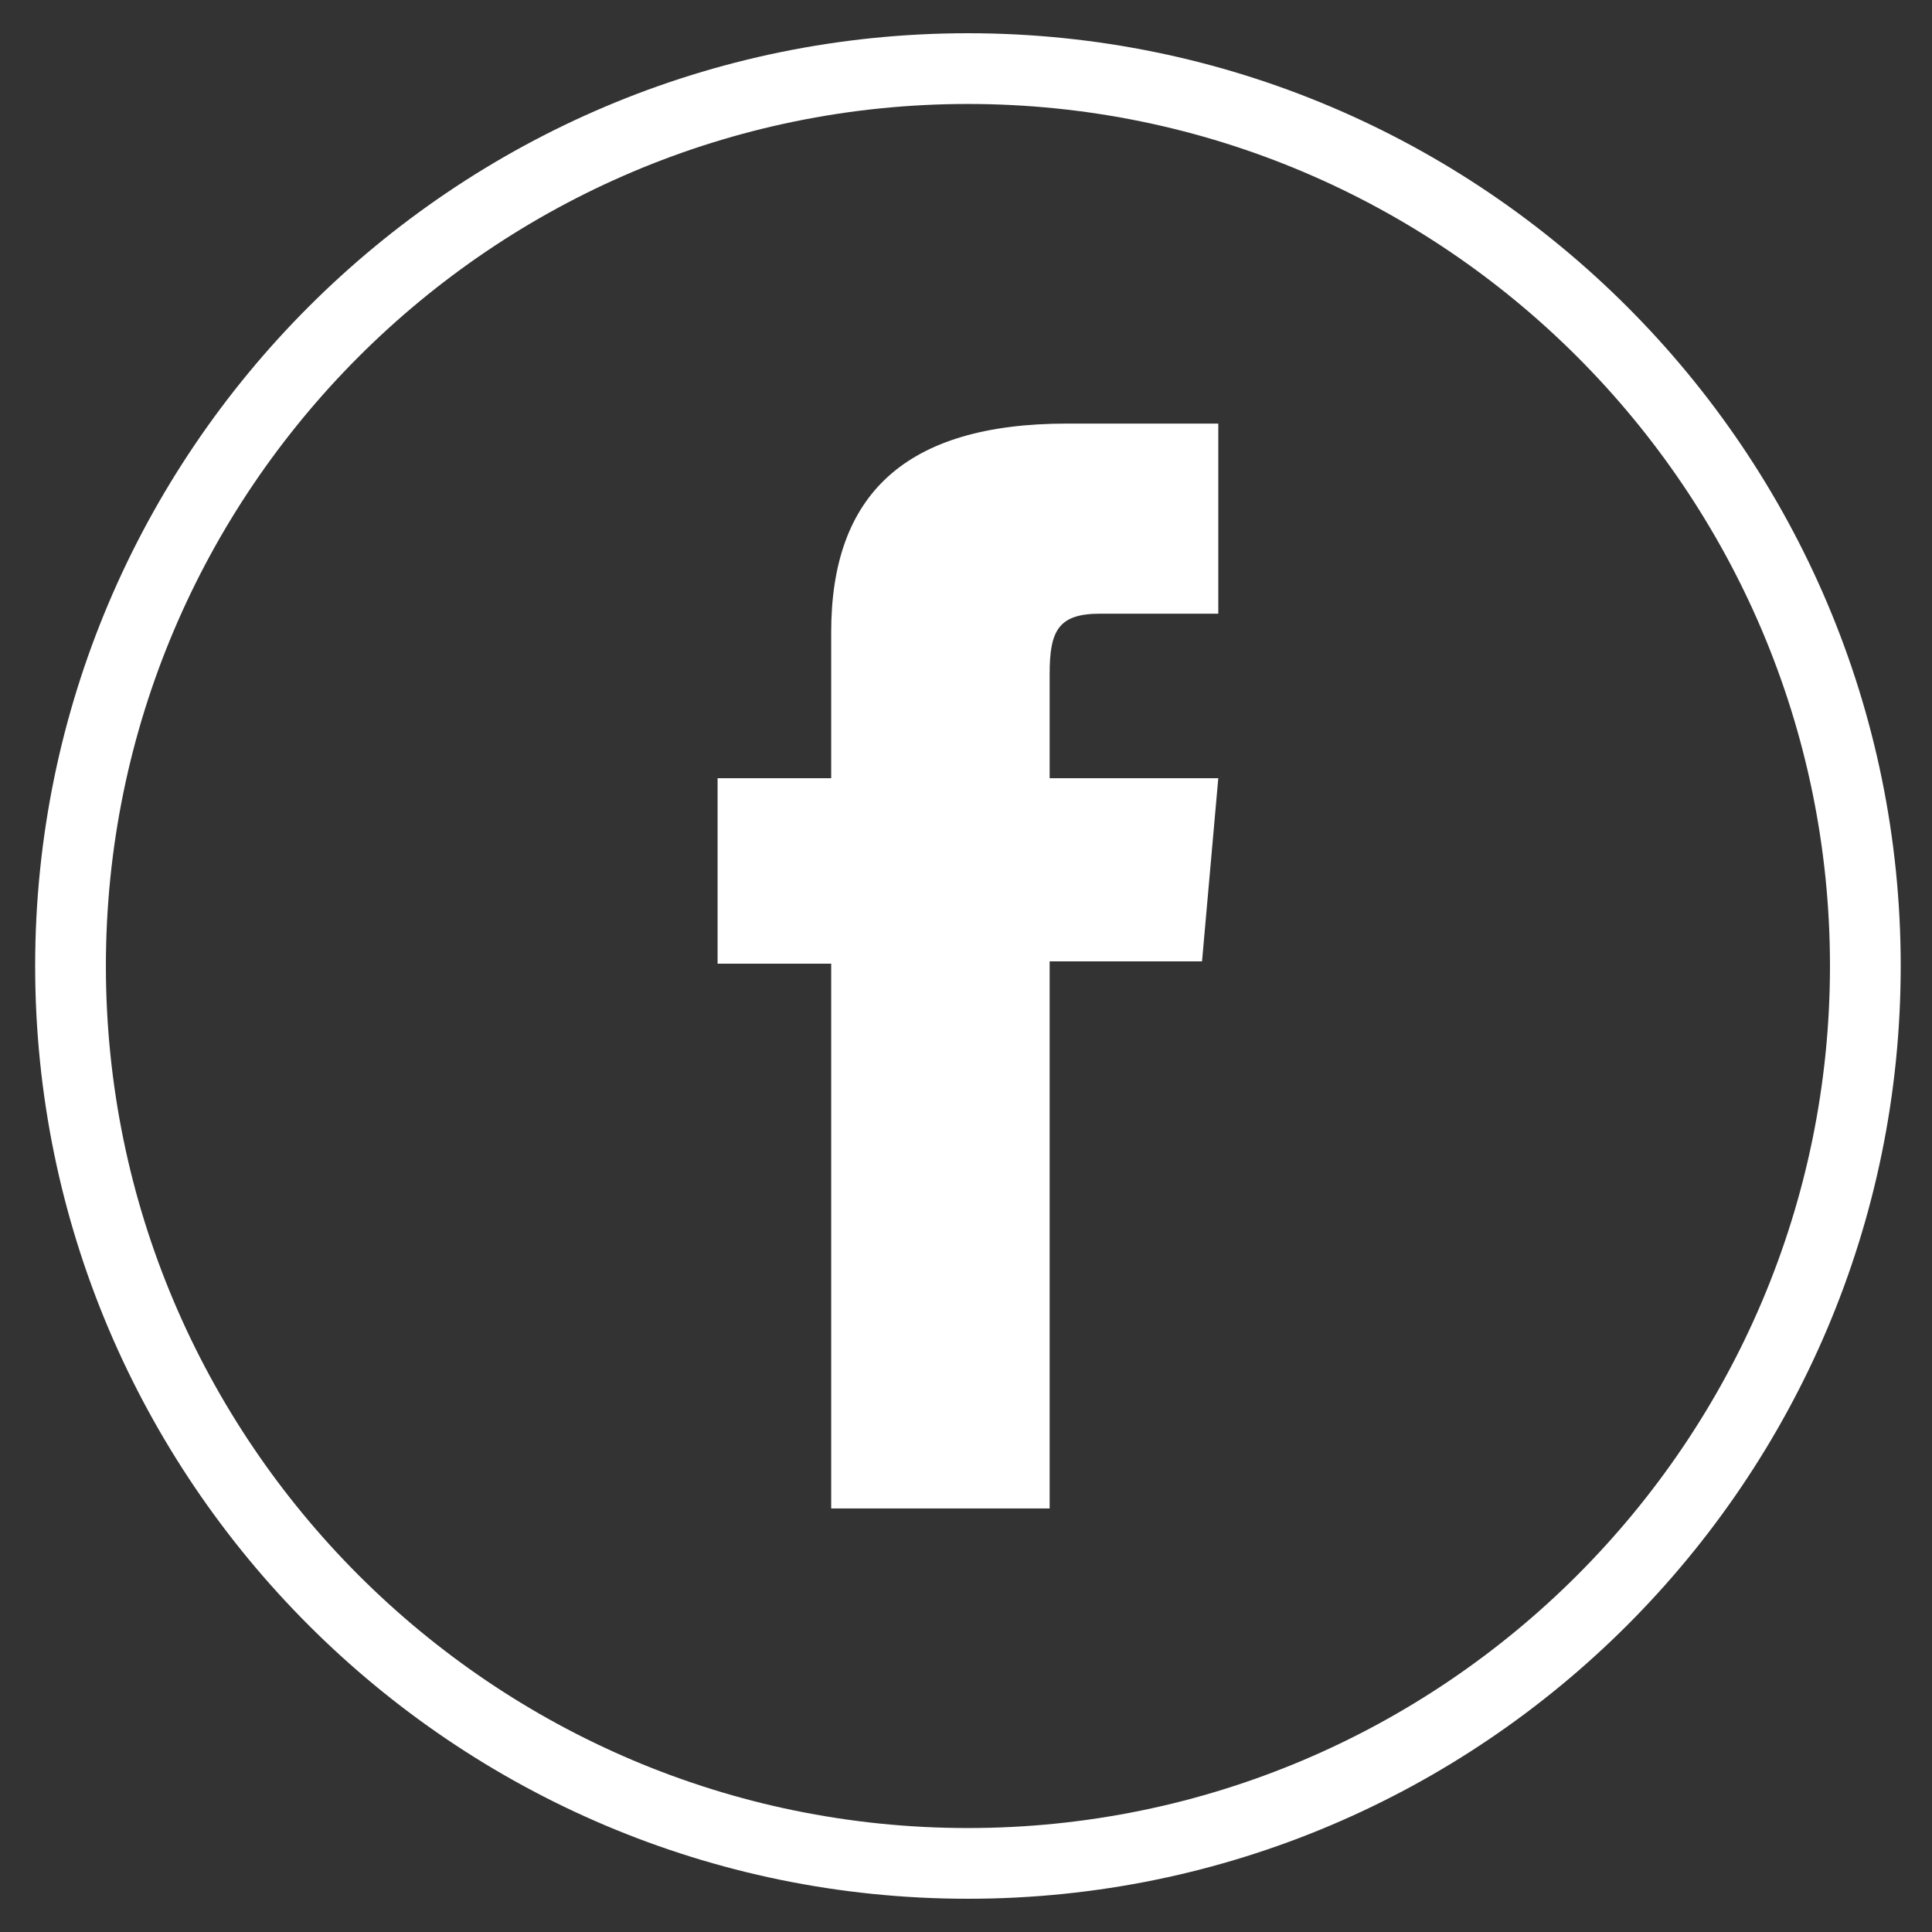 <?xml version="1.0" encoding="utf-8"?>
<!-- Generator: Adobe Illustrator 16.0.0, SVG Export Plug-In . SVG Version: 6.00 Build 0)  -->
<!DOCTYPE svg PUBLIC "-//W3C//DTD SVG 1.1//EN" "http://www.w3.org/Graphics/SVG/1.1/DTD/svg11.dtd">
<svg version="1.1" id="Layer_1" xmlns="http://www.w3.org/2000/svg" xmlns:xlink="http://www.w3.org/1999/xlink" x="0px" y="0px"
	 width="500px" height="500px" viewBox="0 0 500 500" enable-background="new 0 0 500 500" xml:space="preserve">
<rect x="0" y="0" width="500" height="500" fill="#333333" stroke="none"/>
<g id="XMLID_2080_">
	<g id="XMLID_2082_">
		<path fill="#FFFFFF" d="M250.495,491.398c-133.111,0-241.397-108.295-241.397-241.406c0-133.1,108.286-241.391,241.397-241.391
			c133.11,0,241.408,108.291,241.408,241.391C491.902,383.104,383.604,491.398,250.495,491.398z M250.495,26.907
			c-123.017,0-223.091,100.08-223.091,223.085c0,123.016,100.074,223.103,223.091,223.103
			c123.015,0,223.101-100.087,223.101-223.103C473.596,126.987,373.51,26.907,250.495,26.907z"/>
	</g>
	<g id="XMLID_2081_">
		<path fill="#FFFFFF" d="M215.11,390.384h56.538V248.8h39.437l4.207-47.398h-43.644c0,0,0-17.698,0-26.994
			c0-11.18,2.241-15.588,13.05-15.588c8.689,0,30.594,0,30.594,0v-49.198c0,0-32.25,0-39.137,0
			c-42.071,0-61.044,18.521-61.044,53.988c0,30.891,0,37.792,0,37.792h-29.401v47.993h29.401V390.384z"/>
	</g>
</g>
</svg>
